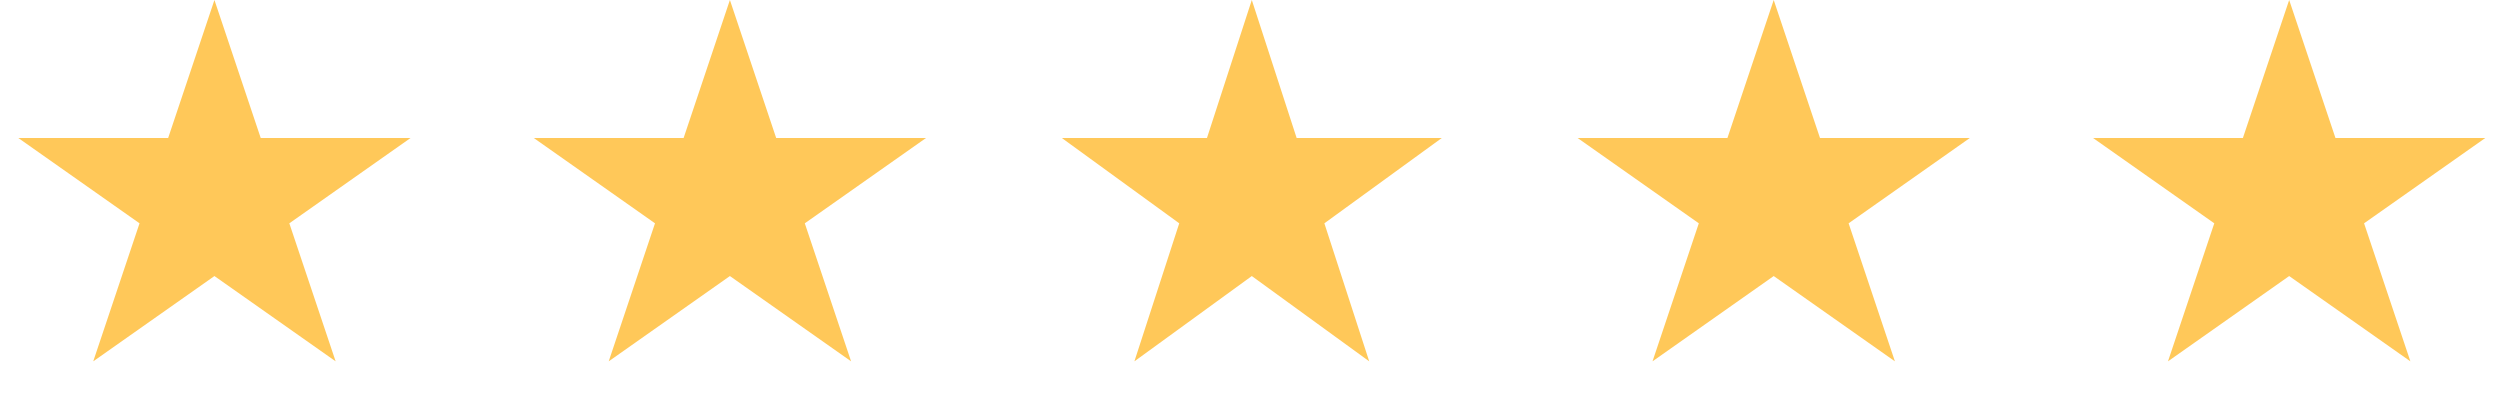 <svg width="194" height="31" viewBox="0 0 194 31" fill="none" xmlns="http://www.w3.org/2000/svg">
<g id="Group 13180">
<path id="Star 6" d="M16.64 0L20.232 10.71H31.857L22.452 17.329L26.045 28.04L16.64 21.421L7.235 28.04L10.828 17.329L1.423 10.71H13.048L16.64 0Z" fill="#FFC859"/>
<path id="Star 8" d="M97.14 0L100.62 10.71H111.881L102.771 17.329L106.251 28.04L97.14 21.421L88.029 28.04L91.509 17.329L82.399 10.71H93.66L97.14 0Z" fill="#FFC859"/>
<path id="Star 7" d="M56.64 0L60.232 10.71H71.857L62.452 17.329L66.045 28.04L56.64 21.421L47.236 28.04L50.828 17.329L41.423 10.71H53.048L56.64 0Z" fill="#FFC859"/>
<path id="Star 9" d="M137.64 0L141.232 10.71H152.857L143.452 17.329L147.045 28.04L137.64 21.421L128.235 28.04L131.828 17.329L122.423 10.71H134.048L137.64 0Z" fill="#FFC859"/>
<path id="Star 10" d="M177.64 0L181.232 10.71H192.857L183.452 17.329L187.045 28.04L177.64 21.421L168.235 28.04L171.828 17.329L162.423 10.71H174.048L177.64 0Z" fill="#FFC859"/>
</g>
</svg>
